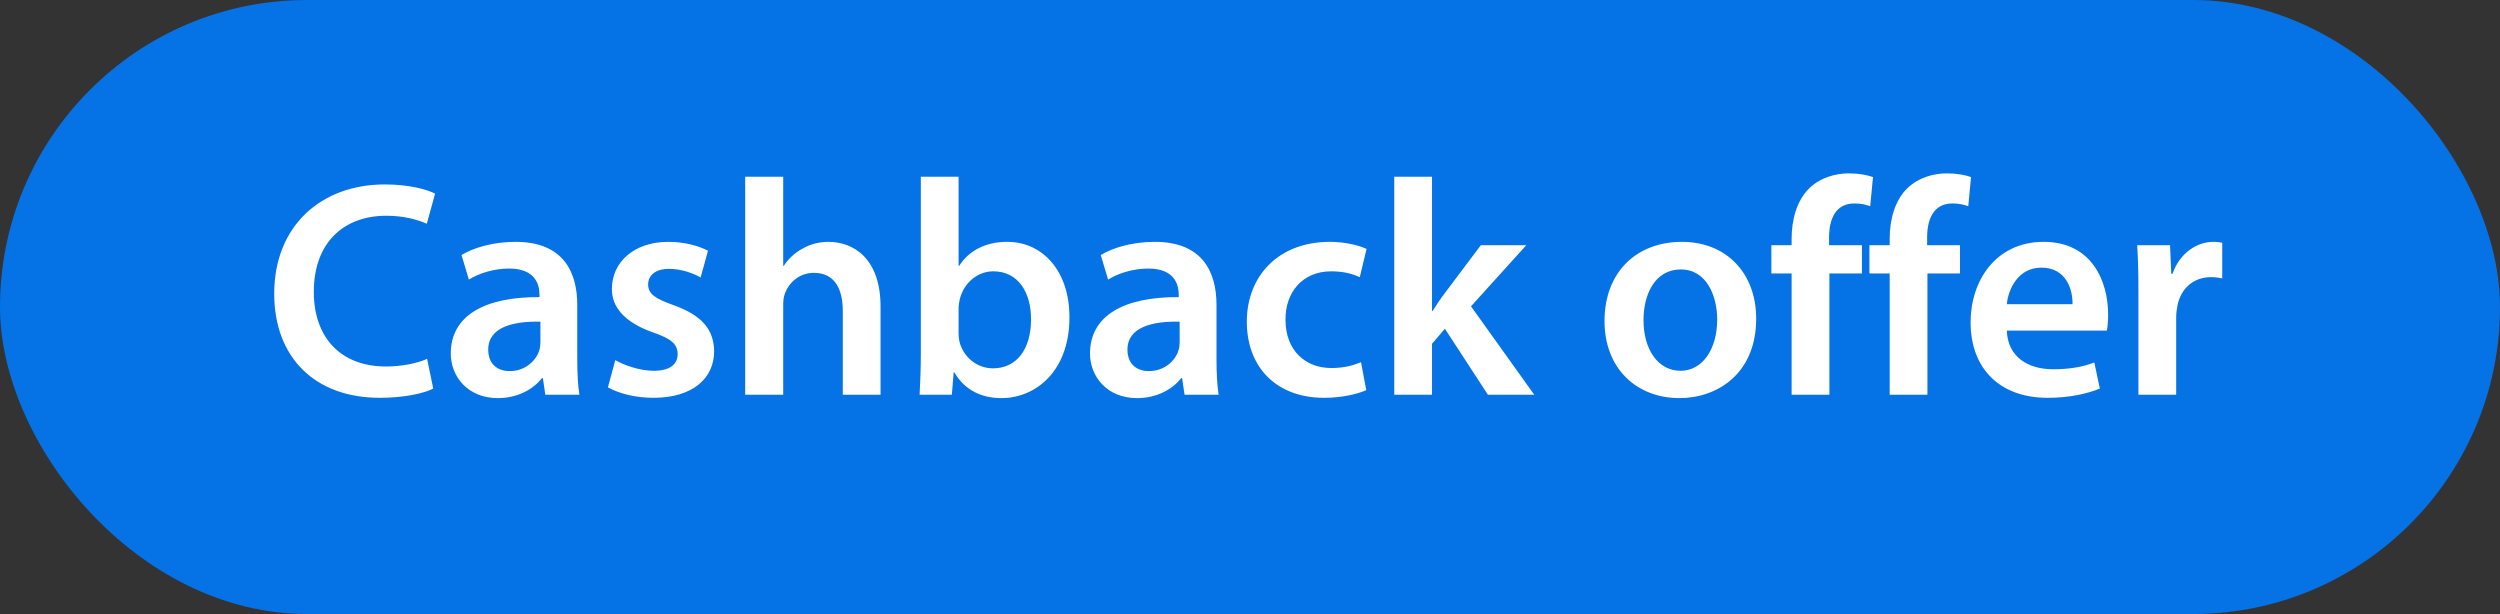 <svg width="114" height="28" viewBox="0 0 114 28" fill="none" xmlns="http://www.w3.org/2000/svg">
<rect x="0" y="0" width="114" height="28" fill="#333333" stroke="none"/>
<rect width="114" height="28" rx="14" fill="#0572E6"/>
<path d="M19.476 16.362L19.756 17.72C19.35 17.93 18.454 18.14 17.32 18.14C14.324 18.14 12.504 16.264 12.504 13.394C12.504 10.286 14.66 8.41 17.544 8.41C18.678 8.41 19.49 8.648 19.84 8.83L19.462 10.202C19.014 10.006 18.398 9.838 17.614 9.838C15.696 9.838 14.31 11.042 14.31 13.31C14.31 15.382 15.528 16.712 17.6 16.712C18.3 16.712 19.028 16.572 19.476 16.362ZM26.421 18H24.867L24.755 17.244H24.713C24.293 17.776 23.579 18.154 22.697 18.154C21.325 18.154 20.555 17.16 20.555 16.124C20.555 14.402 22.081 13.534 24.601 13.548V13.436C24.601 12.988 24.419 12.246 23.215 12.246C22.543 12.246 21.843 12.456 21.381 12.75L21.045 11.63C21.549 11.322 22.431 11.028 23.509 11.028C25.693 11.028 26.323 12.414 26.323 13.898V16.362C26.323 16.978 26.351 17.58 26.421 18ZM24.643 15.606V14.668C23.425 14.64 22.263 14.906 22.263 15.942C22.263 16.614 22.697 16.922 23.243 16.922C23.929 16.922 24.433 16.474 24.587 15.984C24.629 15.858 24.643 15.718 24.643 15.606ZM27.721 17.664L28.057 16.418C28.449 16.656 29.191 16.908 29.807 16.908C30.563 16.908 30.899 16.6 30.899 16.152C30.899 15.69 30.619 15.452 29.779 15.158C28.449 14.696 27.889 13.968 27.903 13.17C27.903 11.966 28.897 11.028 30.479 11.028C31.235 11.028 31.893 11.224 32.285 11.434L31.949 12.652C31.655 12.484 31.109 12.26 30.507 12.26C29.891 12.26 29.555 12.554 29.555 12.974C29.555 13.408 29.877 13.618 30.745 13.926C31.977 14.374 32.551 15.004 32.565 16.012C32.565 17.244 31.599 18.14 29.793 18.14C28.967 18.14 28.225 17.944 27.721 17.664ZM33.979 18V8.06H35.715V12.12H35.743C35.953 11.798 36.233 11.532 36.597 11.336C36.933 11.14 37.339 11.028 37.773 11.028C38.935 11.028 40.153 11.798 40.153 13.982V18H38.431V14.178C38.431 13.184 38.067 12.442 37.115 12.442C36.443 12.442 35.967 12.89 35.785 13.408C35.729 13.548 35.715 13.73 35.715 13.926V18H33.979ZM43.404 18H41.934C41.962 17.538 41.99 16.782 41.99 16.082V8.06H43.712V12.12H43.74C44.16 11.462 44.902 11.028 45.924 11.028C47.59 11.028 48.78 12.414 48.766 14.486C48.766 16.936 47.212 18.154 45.672 18.154C44.79 18.154 44.006 17.818 43.516 16.978H43.488L43.404 18ZM43.712 14.08V15.186C43.712 15.326 43.726 15.466 43.754 15.592C43.936 16.278 44.538 16.796 45.28 16.796C46.358 16.796 47.016 15.928 47.016 14.556C47.016 13.352 46.442 12.372 45.294 12.372C44.594 12.372 43.964 12.876 43.768 13.632C43.74 13.758 43.712 13.912 43.712 14.08ZM55.57 18H54.016L53.904 17.244H53.862C53.442 17.776 52.728 18.154 51.846 18.154C50.474 18.154 49.704 17.16 49.704 16.124C49.704 14.402 51.23 13.534 53.75 13.548V13.436C53.75 12.988 53.568 12.246 52.364 12.246C51.692 12.246 50.992 12.456 50.53 12.75L50.194 11.63C50.698 11.322 51.58 11.028 52.658 11.028C54.842 11.028 55.472 12.414 55.472 13.898V16.362C55.472 16.978 55.5 17.58 55.57 18ZM53.792 15.606V14.668C52.574 14.64 51.412 14.906 51.412 15.942C51.412 16.614 51.846 16.922 52.392 16.922C53.078 16.922 53.582 16.474 53.736 15.984C53.778 15.858 53.792 15.718 53.792 15.606ZM62.063 16.516L62.301 17.79C61.937 17.958 61.223 18.14 60.369 18.14C58.241 18.14 56.855 16.782 56.855 14.668C56.855 12.624 58.255 11.028 60.649 11.028C61.279 11.028 61.923 11.168 62.315 11.35L62.007 12.638C61.727 12.512 61.321 12.372 60.705 12.372C59.389 12.372 58.605 13.338 58.619 14.584C58.619 15.984 59.529 16.782 60.705 16.782C61.307 16.782 61.727 16.656 62.063 16.516ZM65.3 8.06V14.178H65.328C65.496 13.912 65.692 13.618 65.874 13.38L67.526 11.182H69.598L67.078 13.968L69.962 18H67.848L65.888 14.99L65.3 15.676V18H63.578V8.06H65.3ZM76.694 11.028C78.724 11.028 80.082 12.456 80.082 14.528C80.082 17.034 78.318 18.154 76.582 18.154C74.65 18.154 73.166 16.824 73.166 14.64C73.166 12.4 74.636 11.028 76.694 11.028ZM76.652 12.288C75.434 12.288 74.944 13.464 74.944 14.598C74.944 15.914 75.588 16.908 76.638 16.908C77.618 16.908 78.304 15.942 78.304 14.57C78.304 13.506 77.828 12.288 76.652 12.288ZM83.42 18H81.698V12.47H80.774V11.182H81.698V10.888C81.698 10.006 81.936 9.124 82.524 8.564C83.028 8.088 83.714 7.906 84.302 7.906C84.764 7.906 85.128 7.976 85.408 8.074L85.282 9.404C85.1 9.334 84.862 9.278 84.554 9.278C83.7 9.278 83.406 9.992 83.406 10.832V11.182H84.904V12.47H83.42V18ZM87.891 18H86.169V12.47H85.245V11.182H86.169V10.888C86.169 10.006 86.407 9.124 86.995 8.564C87.499 8.088 88.185 7.906 88.773 7.906C89.235 7.906 89.599 7.976 89.879 8.074L89.753 9.404C89.571 9.334 89.333 9.278 89.025 9.278C88.171 9.278 87.877 9.992 87.877 10.832V11.182H89.375V12.47H87.891V18ZM96.075 15.074H91.511C91.553 16.306 92.519 16.838 93.611 16.838C94.409 16.838 94.983 16.726 95.501 16.53L95.753 17.72C95.165 17.958 94.353 18.14 93.373 18.14C91.161 18.14 89.859 16.782 89.859 14.696C89.859 12.806 91.007 11.028 93.191 11.028C95.403 11.028 96.131 12.848 96.131 14.346C96.131 14.668 96.103 14.92 96.075 15.074ZM91.511 13.87H94.507C94.521 13.24 94.241 12.204 93.093 12.204C92.029 12.204 91.581 13.17 91.511 13.87ZM97.512 18V13.38C97.512 12.456 97.498 11.798 97.456 11.182H98.954L99.01 12.484H99.066C99.402 11.518 100.2 11.028 100.928 11.028C101.096 11.028 101.194 11.042 101.334 11.07V12.694C101.194 12.666 101.04 12.638 100.83 12.638C100.004 12.638 99.444 13.17 99.29 13.94C99.262 14.094 99.234 14.276 99.234 14.472V18H97.512Z" fill="white"/>
</svg>
